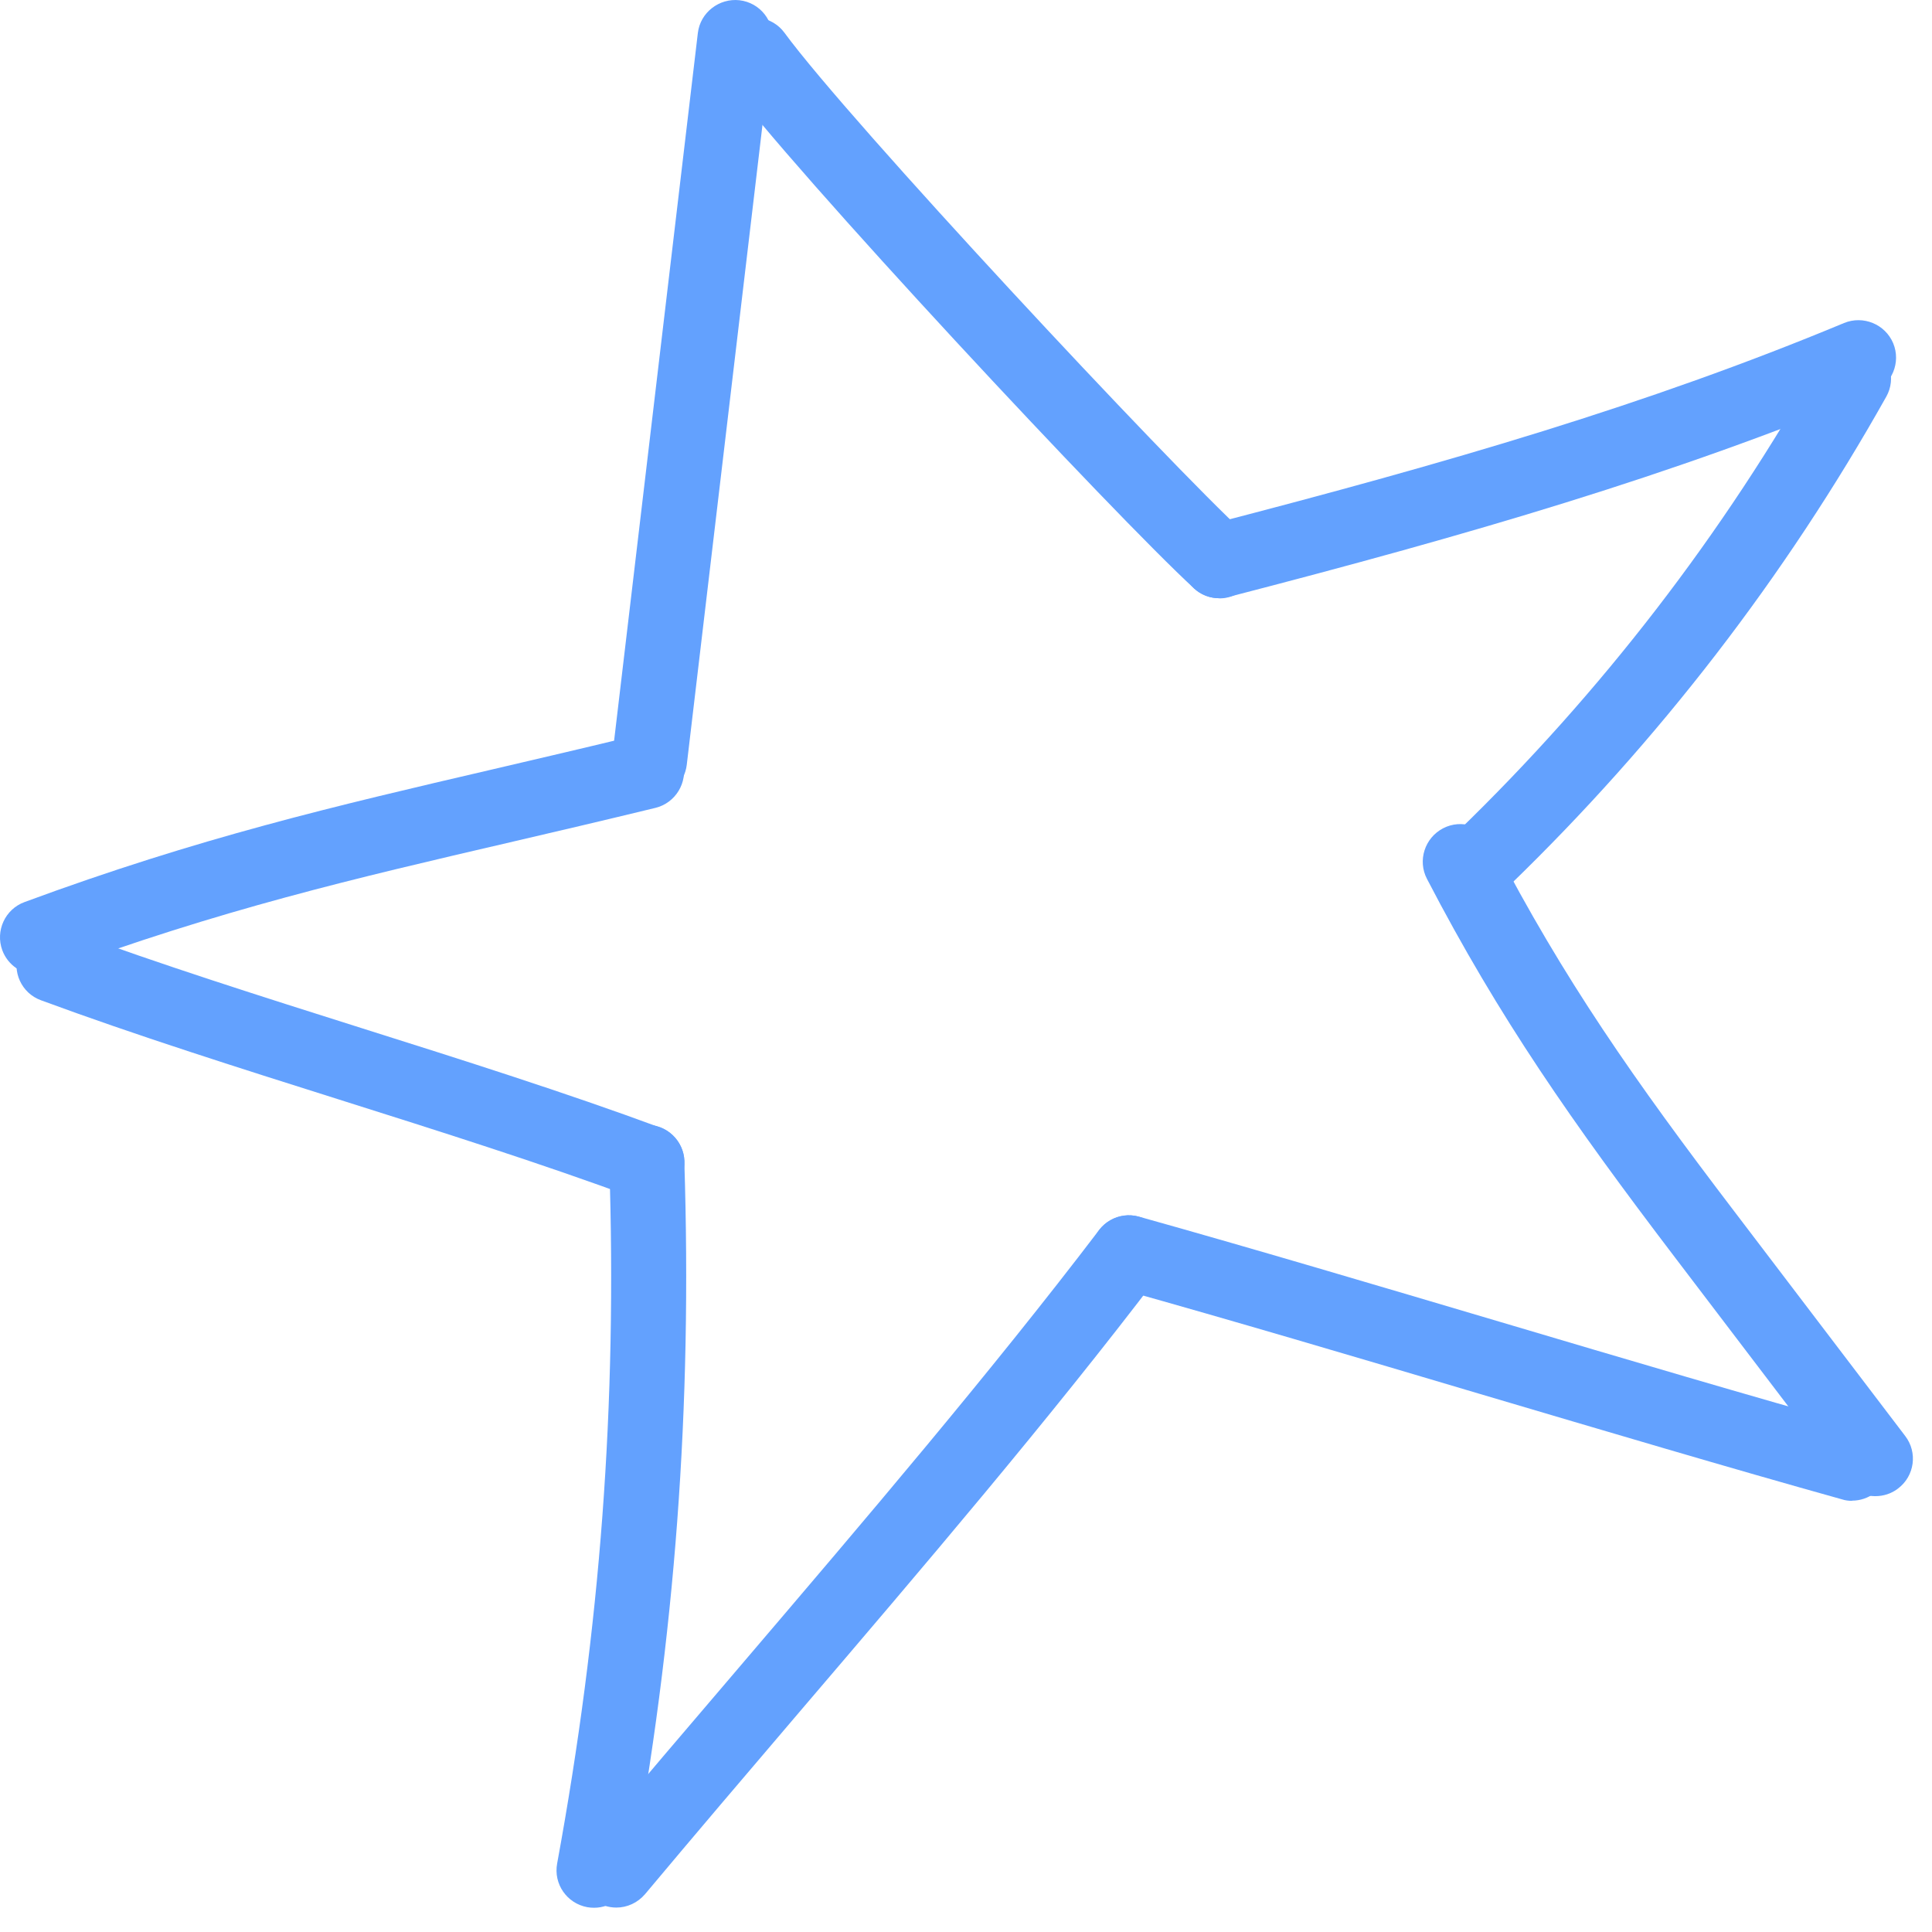 <svg xmlns="http://www.w3.org/2000/svg" width="64" height="64" viewBox="0 0 64 64" fill="none"><path d="M21.52 26.426C21.47 26.426 21.42 26.426 21.37 26.42C20.687 26.34 20.202 25.725 20.283 25.043L23.117 1.094C23.198 0.411 23.826 -0.067 24.497 0.008C25.18 0.088 25.665 0.703 25.584 1.385L22.75 25.334C22.676 25.967 22.141 26.433 21.52 26.433V26.426Z" fill="#63A1FE"></path><path d="M1.245 32.291C0.742 32.291 0.263 31.981 0.076 31.478C-0.16 30.833 0.17 30.119 0.81 29.883C6.59 27.748 11.103 26.7 16.33 25.483C17.84 25.129 19.425 24.763 21.122 24.348C21.787 24.186 22.464 24.596 22.626 25.26C22.788 25.924 22.377 26.6 21.712 26.762C20.003 27.177 18.412 27.55 16.889 27.904C11.743 29.101 7.299 30.131 1.668 32.217C1.525 32.266 1.382 32.291 1.239 32.291H1.245Z" fill="#63A1FE"></path><path d="M21.426 39.751C21.284 39.751 21.134 39.726 20.997 39.676C17.946 38.547 14.534 37.467 11.233 36.424C7.908 35.375 4.465 34.283 1.357 33.135C0.71 32.899 0.387 32.186 0.623 31.54C0.86 30.895 1.581 30.572 2.221 30.808C5.273 31.937 8.685 33.017 11.985 34.06C15.31 35.109 18.754 36.201 21.861 37.349C22.508 37.585 22.837 38.298 22.595 38.944C22.409 39.447 21.936 39.757 21.426 39.757V39.751Z" fill="#63A1FE"></path><path d="M19.68 63.197C19.605 63.197 19.531 63.191 19.456 63.178C18.779 63.054 18.331 62.409 18.456 61.732C19.891 53.913 20.444 46.546 20.183 38.547C20.159 37.864 20.699 37.287 21.389 37.268C22.067 37.225 22.651 37.783 22.669 38.466C22.931 46.645 22.371 54.179 20.898 62.179C20.786 62.775 20.264 63.197 19.68 63.197Z" fill="#63A1FE"></path><path d="M20.42 63.191C20.14 63.191 19.854 63.097 19.624 62.905C19.096 62.464 19.027 61.682 19.462 61.155C21.116 59.175 22.812 57.189 24.609 55.086C28.649 50.35 32.825 45.454 36.406 40.75C36.822 40.204 37.599 40.098 38.146 40.514C38.693 40.93 38.799 41.706 38.382 42.252C34.765 47.012 30.563 51.933 26.498 56.693C24.708 58.791 23.018 60.776 21.37 62.744C21.122 63.035 20.774 63.191 20.413 63.191H20.42Z" fill="#63A1FE"></path><path d="M61.354 49.717C61.242 49.717 61.13 49.705 61.019 49.668C57.327 48.638 53.106 47.384 49.017 46.174C44.946 44.964 40.732 43.716 37.065 42.692C36.406 42.506 36.02 41.823 36.2 41.166C36.387 40.508 37.071 40.117 37.73 40.303C41.415 41.333 45.636 42.587 49.719 43.797C53.796 45.007 58.01 46.255 61.684 47.279C62.343 47.465 62.728 48.147 62.548 48.805C62.392 49.351 61.895 49.711 61.354 49.711V49.717Z" fill="#63A1FE"></path><path d="M62.119 49.562C61.746 49.562 61.373 49.395 61.13 49.072L55.468 41.631C52.087 37.188 49.657 33.712 47.27 29.114C46.953 28.506 47.196 27.755 47.805 27.438C48.414 27.122 49.166 27.363 49.483 27.972C51.783 32.415 54.144 35.791 57.451 40.129L63.113 47.57C63.53 48.116 63.424 48.892 62.877 49.308C62.653 49.482 62.386 49.562 62.125 49.562H62.119Z" fill="#63A1FE"></path><path d="M40.39 19.817C40.091 19.817 39.787 19.712 39.551 19.488C36.959 17.111 26.243 5.636 23.987 2.552C23.583 2 23.701 1.224 24.254 0.821C24.808 0.417 25.584 0.535 25.988 1.087C28.127 4.01 38.755 15.392 41.229 17.664C41.732 18.129 41.77 18.911 41.303 19.42C41.061 19.687 40.725 19.823 40.39 19.823V19.817Z" fill="#63A1FE"></path><path d="M40.39 19.817C39.837 19.817 39.333 19.445 39.19 18.886C39.016 18.222 39.414 17.546 40.079 17.372C47.985 15.324 54.586 13.406 61.087 10.7C61.721 10.44 62.448 10.738 62.715 11.371C62.976 12.004 62.678 12.73 62.044 12.997C55.406 15.752 48.712 17.701 40.7 19.774C40.595 19.799 40.489 19.811 40.39 19.811L40.39 19.817Z" fill="#63A1FE"></path><path d="M49.16 29.678C48.836 29.678 48.513 29.554 48.265 29.3C47.786 28.809 47.798 28.021 48.289 27.544C53.038 22.945 57.084 17.695 60.316 11.929C60.652 11.334 61.41 11.116 62.007 11.451C62.603 11.787 62.821 12.544 62.486 13.139C59.135 19.11 54.94 24.552 50.017 29.318C49.775 29.554 49.464 29.666 49.153 29.666L49.16 29.678Z" fill="#63A1FE"></path></svg>